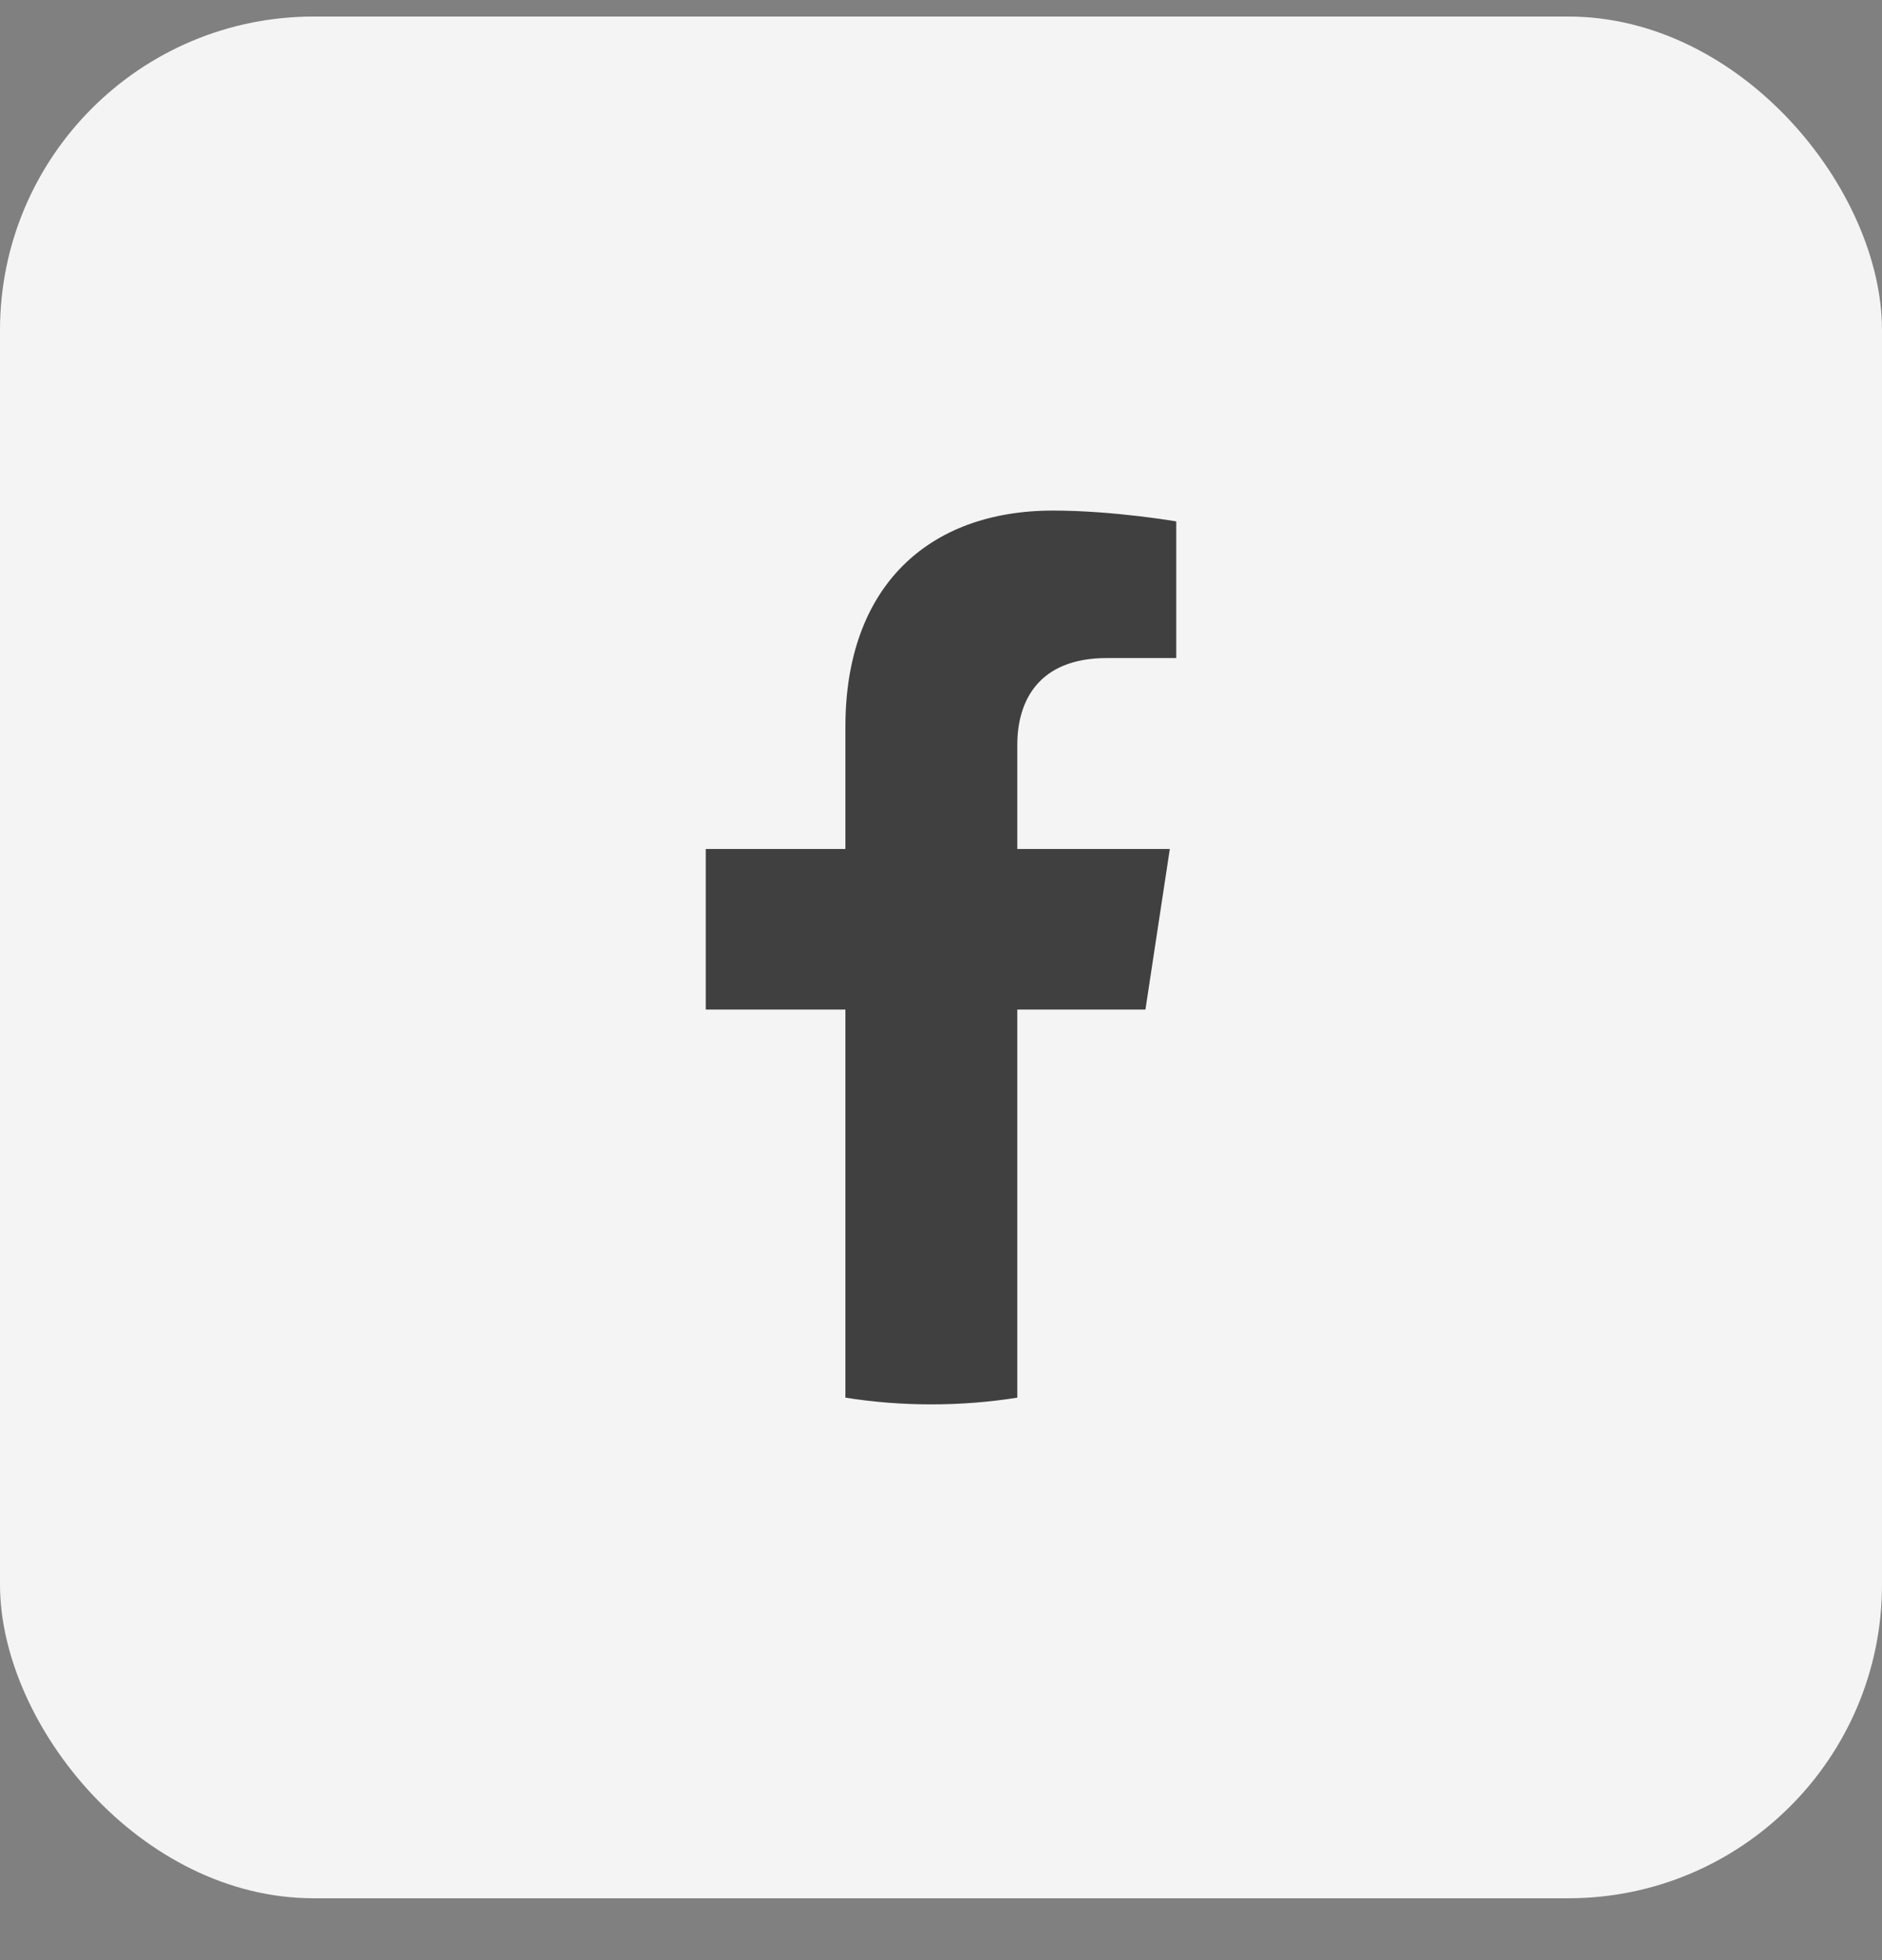 <svg xmlns="http://www.w3.org/2000/svg" fill="none" viewBox="0 0 24 25" height="25" width="24">
<rect x="0" y="0" width="24" height="25" fill="#808080" stroke="none"/>
<rect fill="#F4F4F4" rx="4" height="24" width="24" y="0.211"></rect>
<g clip-path="url(#clip0_1484_9089)">
<path fill="#404040" d="M14.607 12.876L14.918 10.828H12.973V9.5C12.973 8.94 13.244 8.393 14.115 8.393H15V6.65C15 6.65 14.197 6.512 13.43 6.512C11.827 6.512 10.781 7.493 10.781 9.268V10.828H9V12.876H10.781V17.826C11.138 17.883 11.504 17.912 11.877 17.912C12.249 17.912 12.615 17.883 12.973 17.826V12.876H14.607Z"></path>
</g>
<defs>
<clipPath id="clip0_1484_9089">
<rect transform="translate(6 6.211)" fill="white" height="12" width="12"></rect>
</clipPath>
</defs>
</svg>
